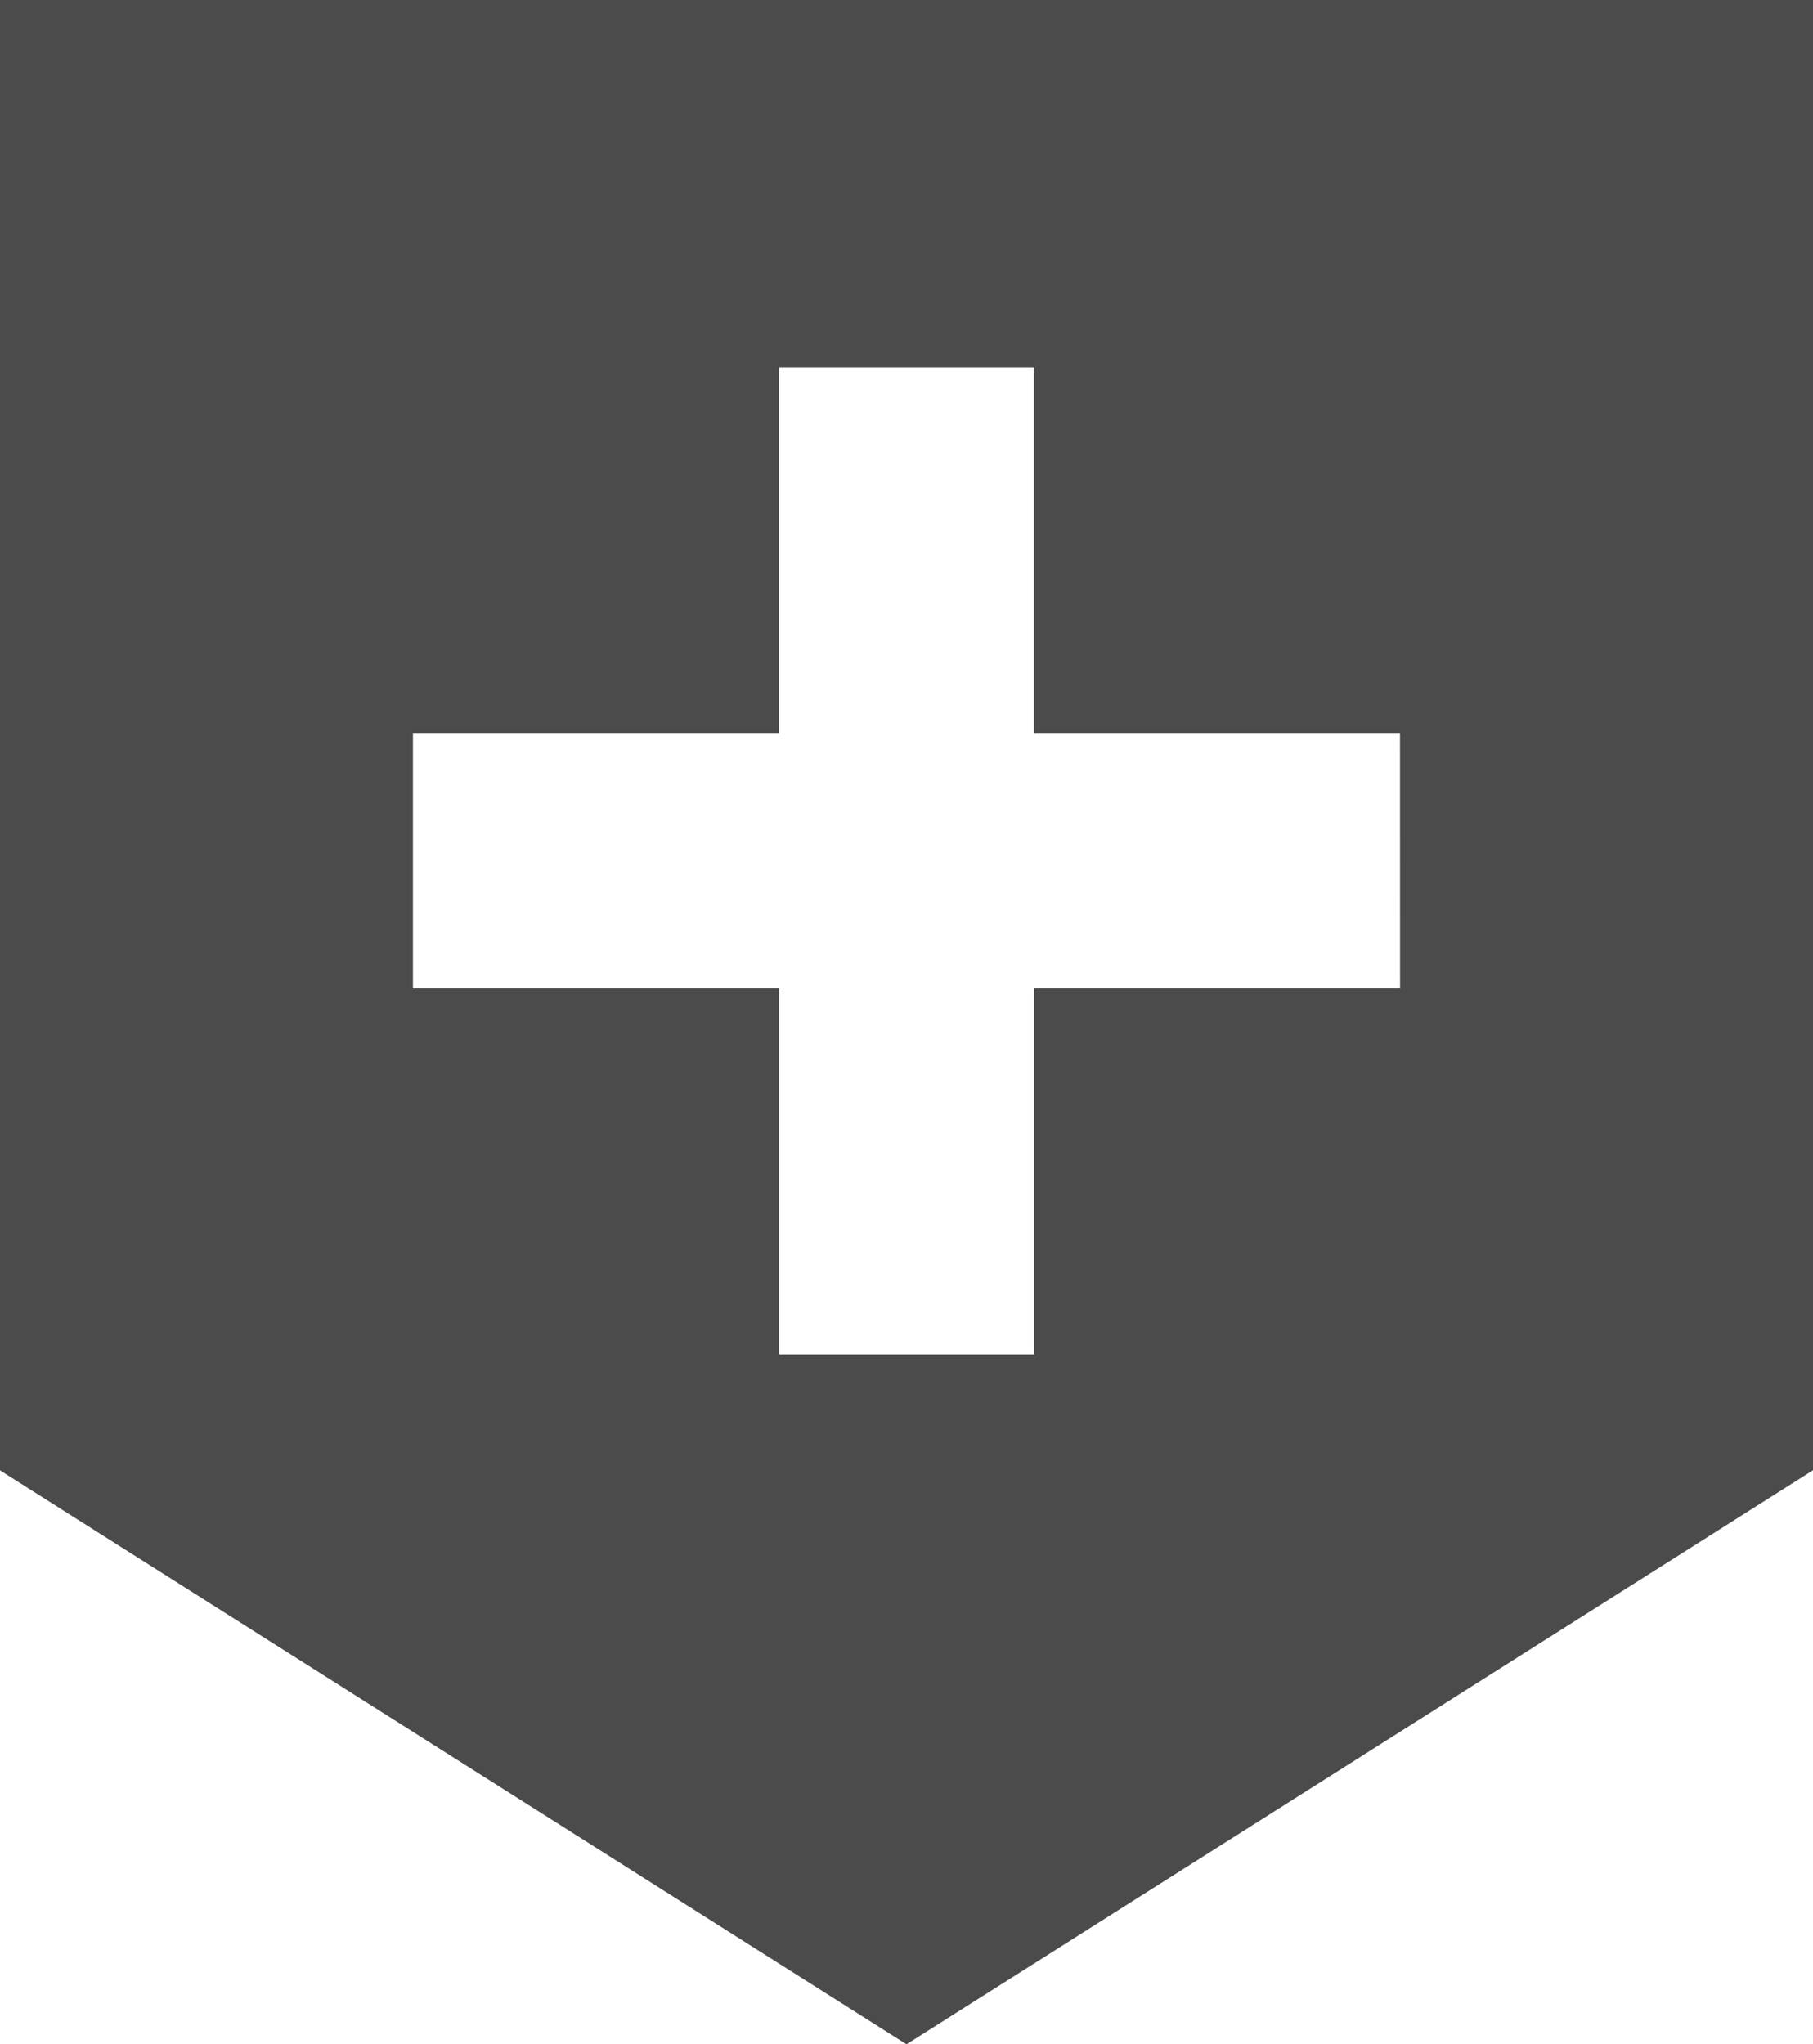<svg xmlns="http://www.w3.org/2000/svg" width="24.828" height="28" viewBox="0 0 24.828 28">
  <g id="病院の地図マーク" transform="translate(-29.002)">
    <path id="パス_295" data-name="パス 295" d="M29,0V20.138L41.416,28,53.83,20.138V0ZM48.175,13.538H43.162v5.013H39.671V13.538H34.657V10.047h5.013V5.033h3.491v5.014h5.013Z" transform="translate(0)" fill="#4b4b4b"/>
  </g>
</svg>
